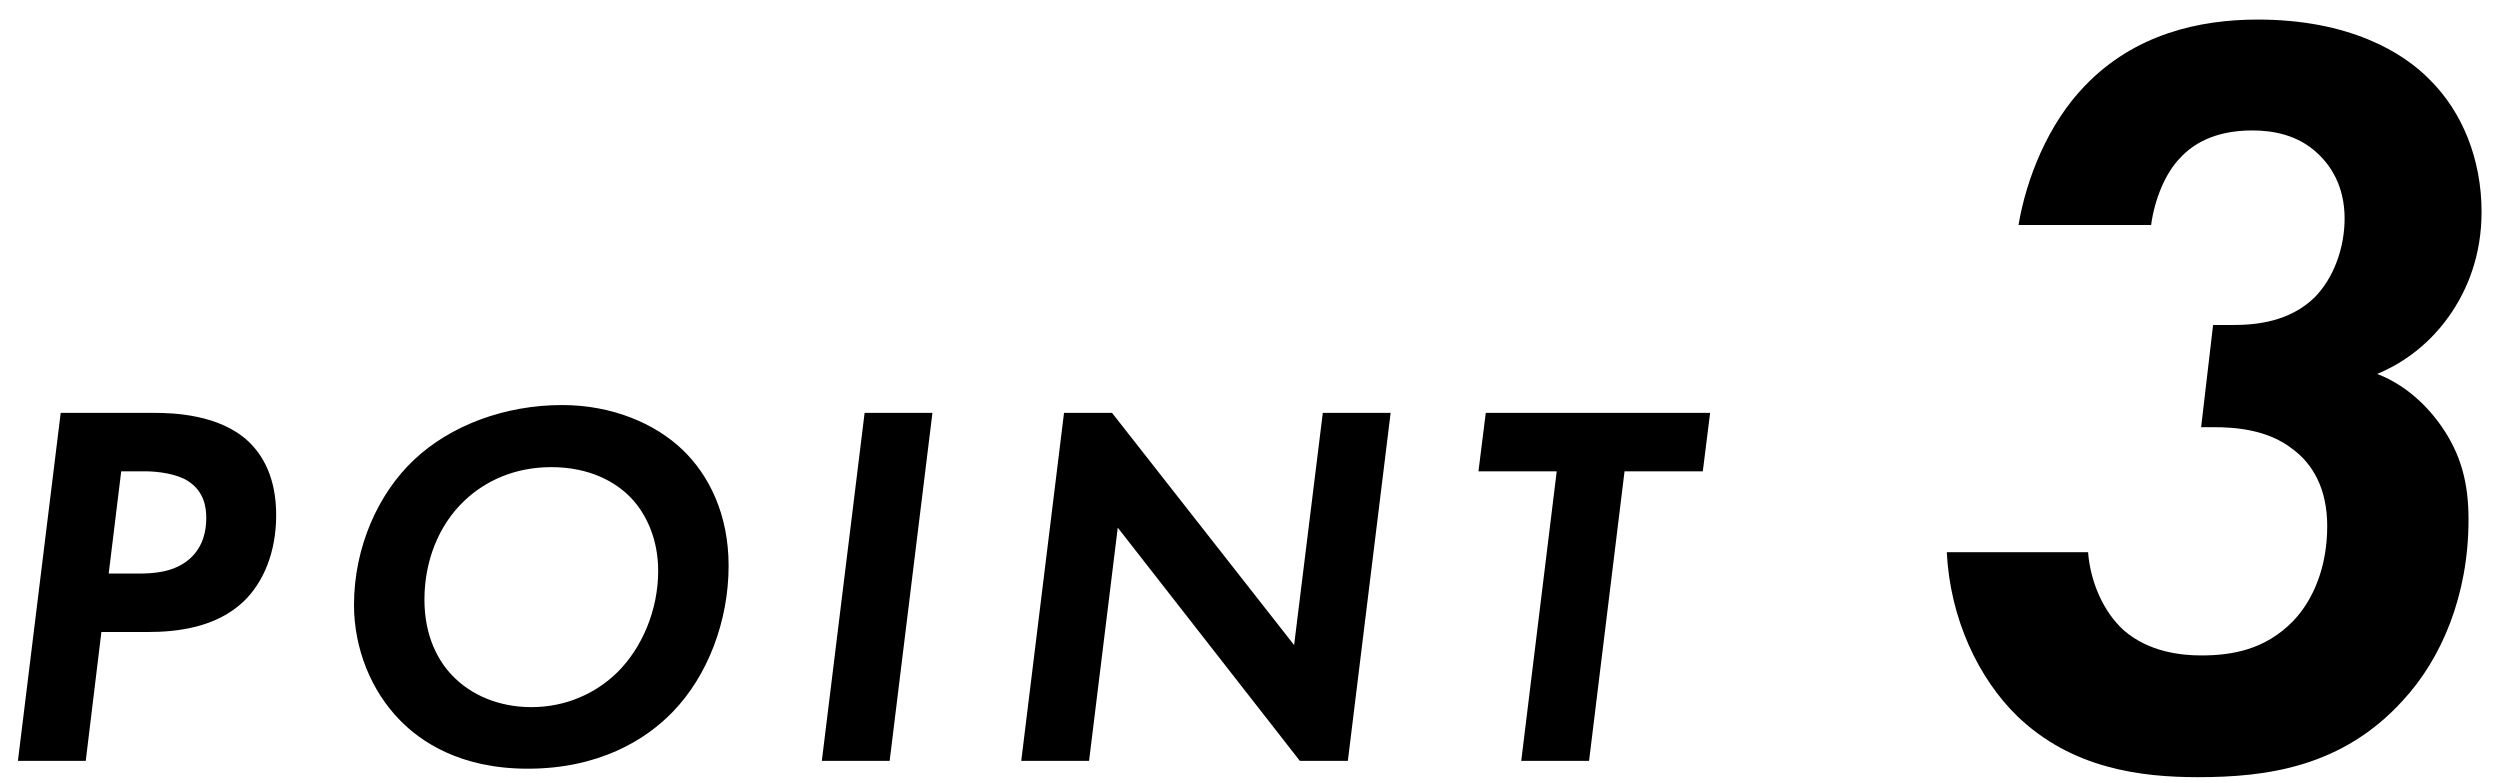 <svg width="115" height="36" viewBox="0 0 115 36" fill="none" xmlns="http://www.w3.org/2000/svg">
<path d="M2.792 18.992H7.112C7.976 18.992 10.088 19.064 11.408 20.288C12.104 20.936 12.704 21.992 12.704 23.696C12.704 25.424 12.104 26.816 11.192 27.68C9.92 28.88 8.12 29.072 6.8 29.072H4.664L3.944 35H0.824L2.792 18.992ZM5.576 21.68L5 26.384H6.32C7.064 26.384 8 26.336 8.72 25.712C9.368 25.136 9.488 24.392 9.488 23.816C9.488 23.336 9.392 22.592 8.624 22.112C8.12 21.8 7.28 21.68 6.68 21.68H5.576ZM25.86 18.632C28.14 18.632 30.132 19.472 31.404 20.696C32.604 21.848 33.516 23.648 33.516 26.024C33.516 28.568 32.556 31.088 30.948 32.744C29.676 34.064 27.516 35.36 24.276 35.36C21.132 35.36 19.332 34.088 18.396 33.128C17.076 31.784 16.284 29.84 16.284 27.824C16.284 25.184 17.388 22.712 19.044 21.152C20.724 19.568 23.22 18.632 25.86 18.632ZM24.444 32.528C26.052 32.528 27.42 31.88 28.38 30.944C29.532 29.816 30.276 28.064 30.276 26.264C30.276 24.824 29.748 23.648 29.004 22.88C28.308 22.16 27.108 21.488 25.356 21.488C23.628 21.488 22.284 22.16 21.372 23.024C20.148 24.176 19.524 25.856 19.524 27.584C19.524 29.288 20.172 30.416 20.796 31.064C21.66 31.976 22.956 32.528 24.444 32.528ZM39.772 18.992H42.892L40.924 35H37.804L39.772 18.992ZM50.097 35H46.977L48.945 18.992H51.153L59.529 29.672L60.849 18.992H63.969L62.001 35H59.793L51.417 24.272L50.097 35ZM78.329 21.68H74.729L73.097 35H69.977L71.609 21.68H68.009L68.345 18.992H78.665L78.329 21.68ZM98.952 10.35H92.852C93.202 8.25 94.202 5.7 95.902 3.95C98.202 1.55 101.202 0.9 103.852 0.9C108.052 0.9 110.552 2.4 111.802 3.7C113.252 5.15 114.152 7.3 114.152 9.75C114.152 11.75 113.502 13.35 112.652 14.55C111.552 16.1 110.202 16.85 109.352 17.2C110.252 17.55 111.352 18.25 112.302 19.6C113.202 20.9 113.552 22.2 113.552 23.9C113.552 27.4 112.302 30.3 110.552 32.2C107.752 35.3 104.252 35.75 101.102 35.75C98.452 35.75 95.302 35.35 92.802 32.95C91.002 31.2 89.702 28.45 89.552 25.4H96.052C96.152 26.75 96.752 28.15 97.702 29C98.852 30 100.352 30.15 101.252 30.15C102.652 30.15 104.202 29.9 105.502 28.55C106.402 27.6 107.052 26.1 107.052 24.2C107.052 22.5 106.402 21.35 105.452 20.65C104.302 19.75 102.802 19.65 101.802 19.65H101.252L101.802 14.95H102.702C103.802 14.95 105.302 14.8 106.452 13.7C107.352 12.8 107.852 11.4 107.852 10.05C107.852 8.55 107.202 7.6 106.602 7.05C105.702 6.2 104.552 6 103.602 6C101.852 6 100.852 6.65 100.302 7.25C99.602 7.95 99.102 9.2 98.952 10.35Z" fill="black"/>
</svg>
